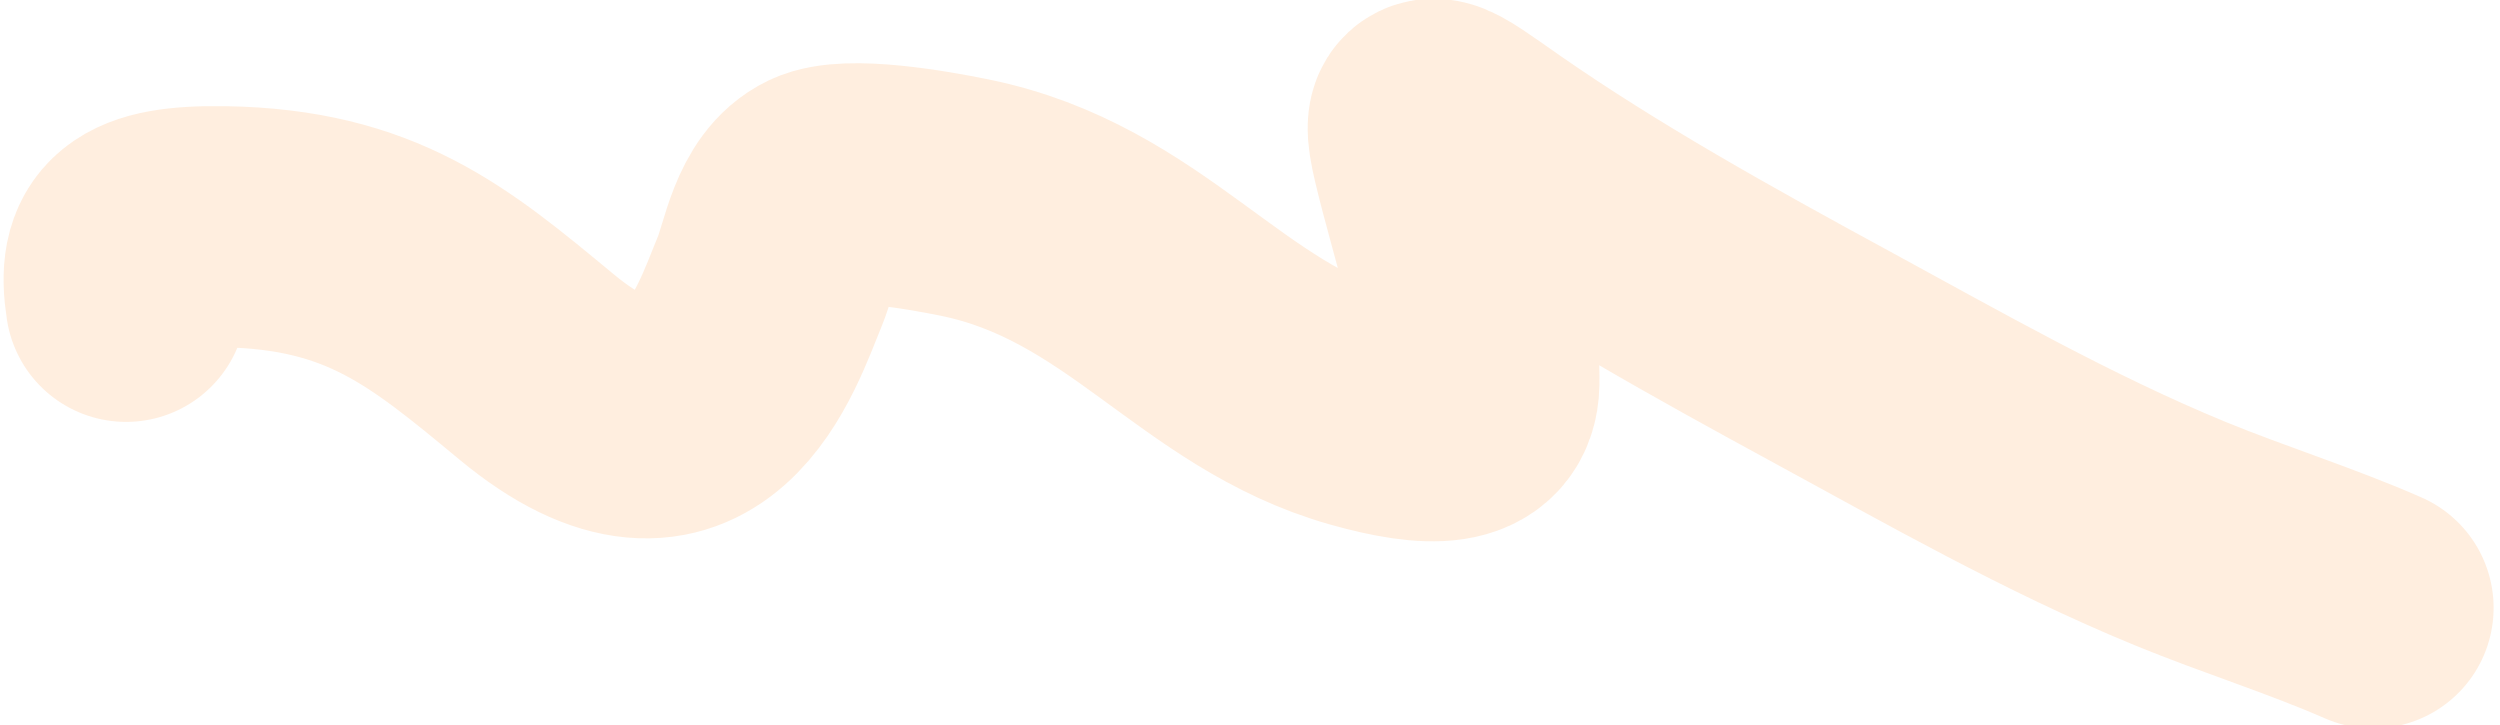 <?xml version="1.0" encoding="UTF-8"?> <svg xmlns="http://www.w3.org/2000/svg" width="769" height="223" viewBox="0 0 769 223" fill="none"><path d="M38.781 92.692C36.084 75.486 42 69.302 68.867 69.743C114.108 70.484 134.842 87.827 165.018 112.84C214.493 153.849 229.732 103.379 236.719 86.732C240.129 78.609 241.882 63.251 252.413 58.205C260.854 54.162 285.23 58.431 296.677 60.765C349.167 71.463 372.209 112.373 419.19 125.648C440.067 131.548 454.65 131.644 454.9 117.908C455.303 95.832 446.101 70.492 440.651 47.496C436.763 31.093 441.008 35.245 458.698 47.557C490.82 69.914 527.062 90.051 563.126 109.655C597.531 128.357 633.128 148.721 670.629 164.135C690.162 172.164 710.792 178.56 729.948 186.966" stroke="#FF8F2B" stroke-opacity="0.15" stroke-width="74.167" stroke-linecap="round"></path></svg> 